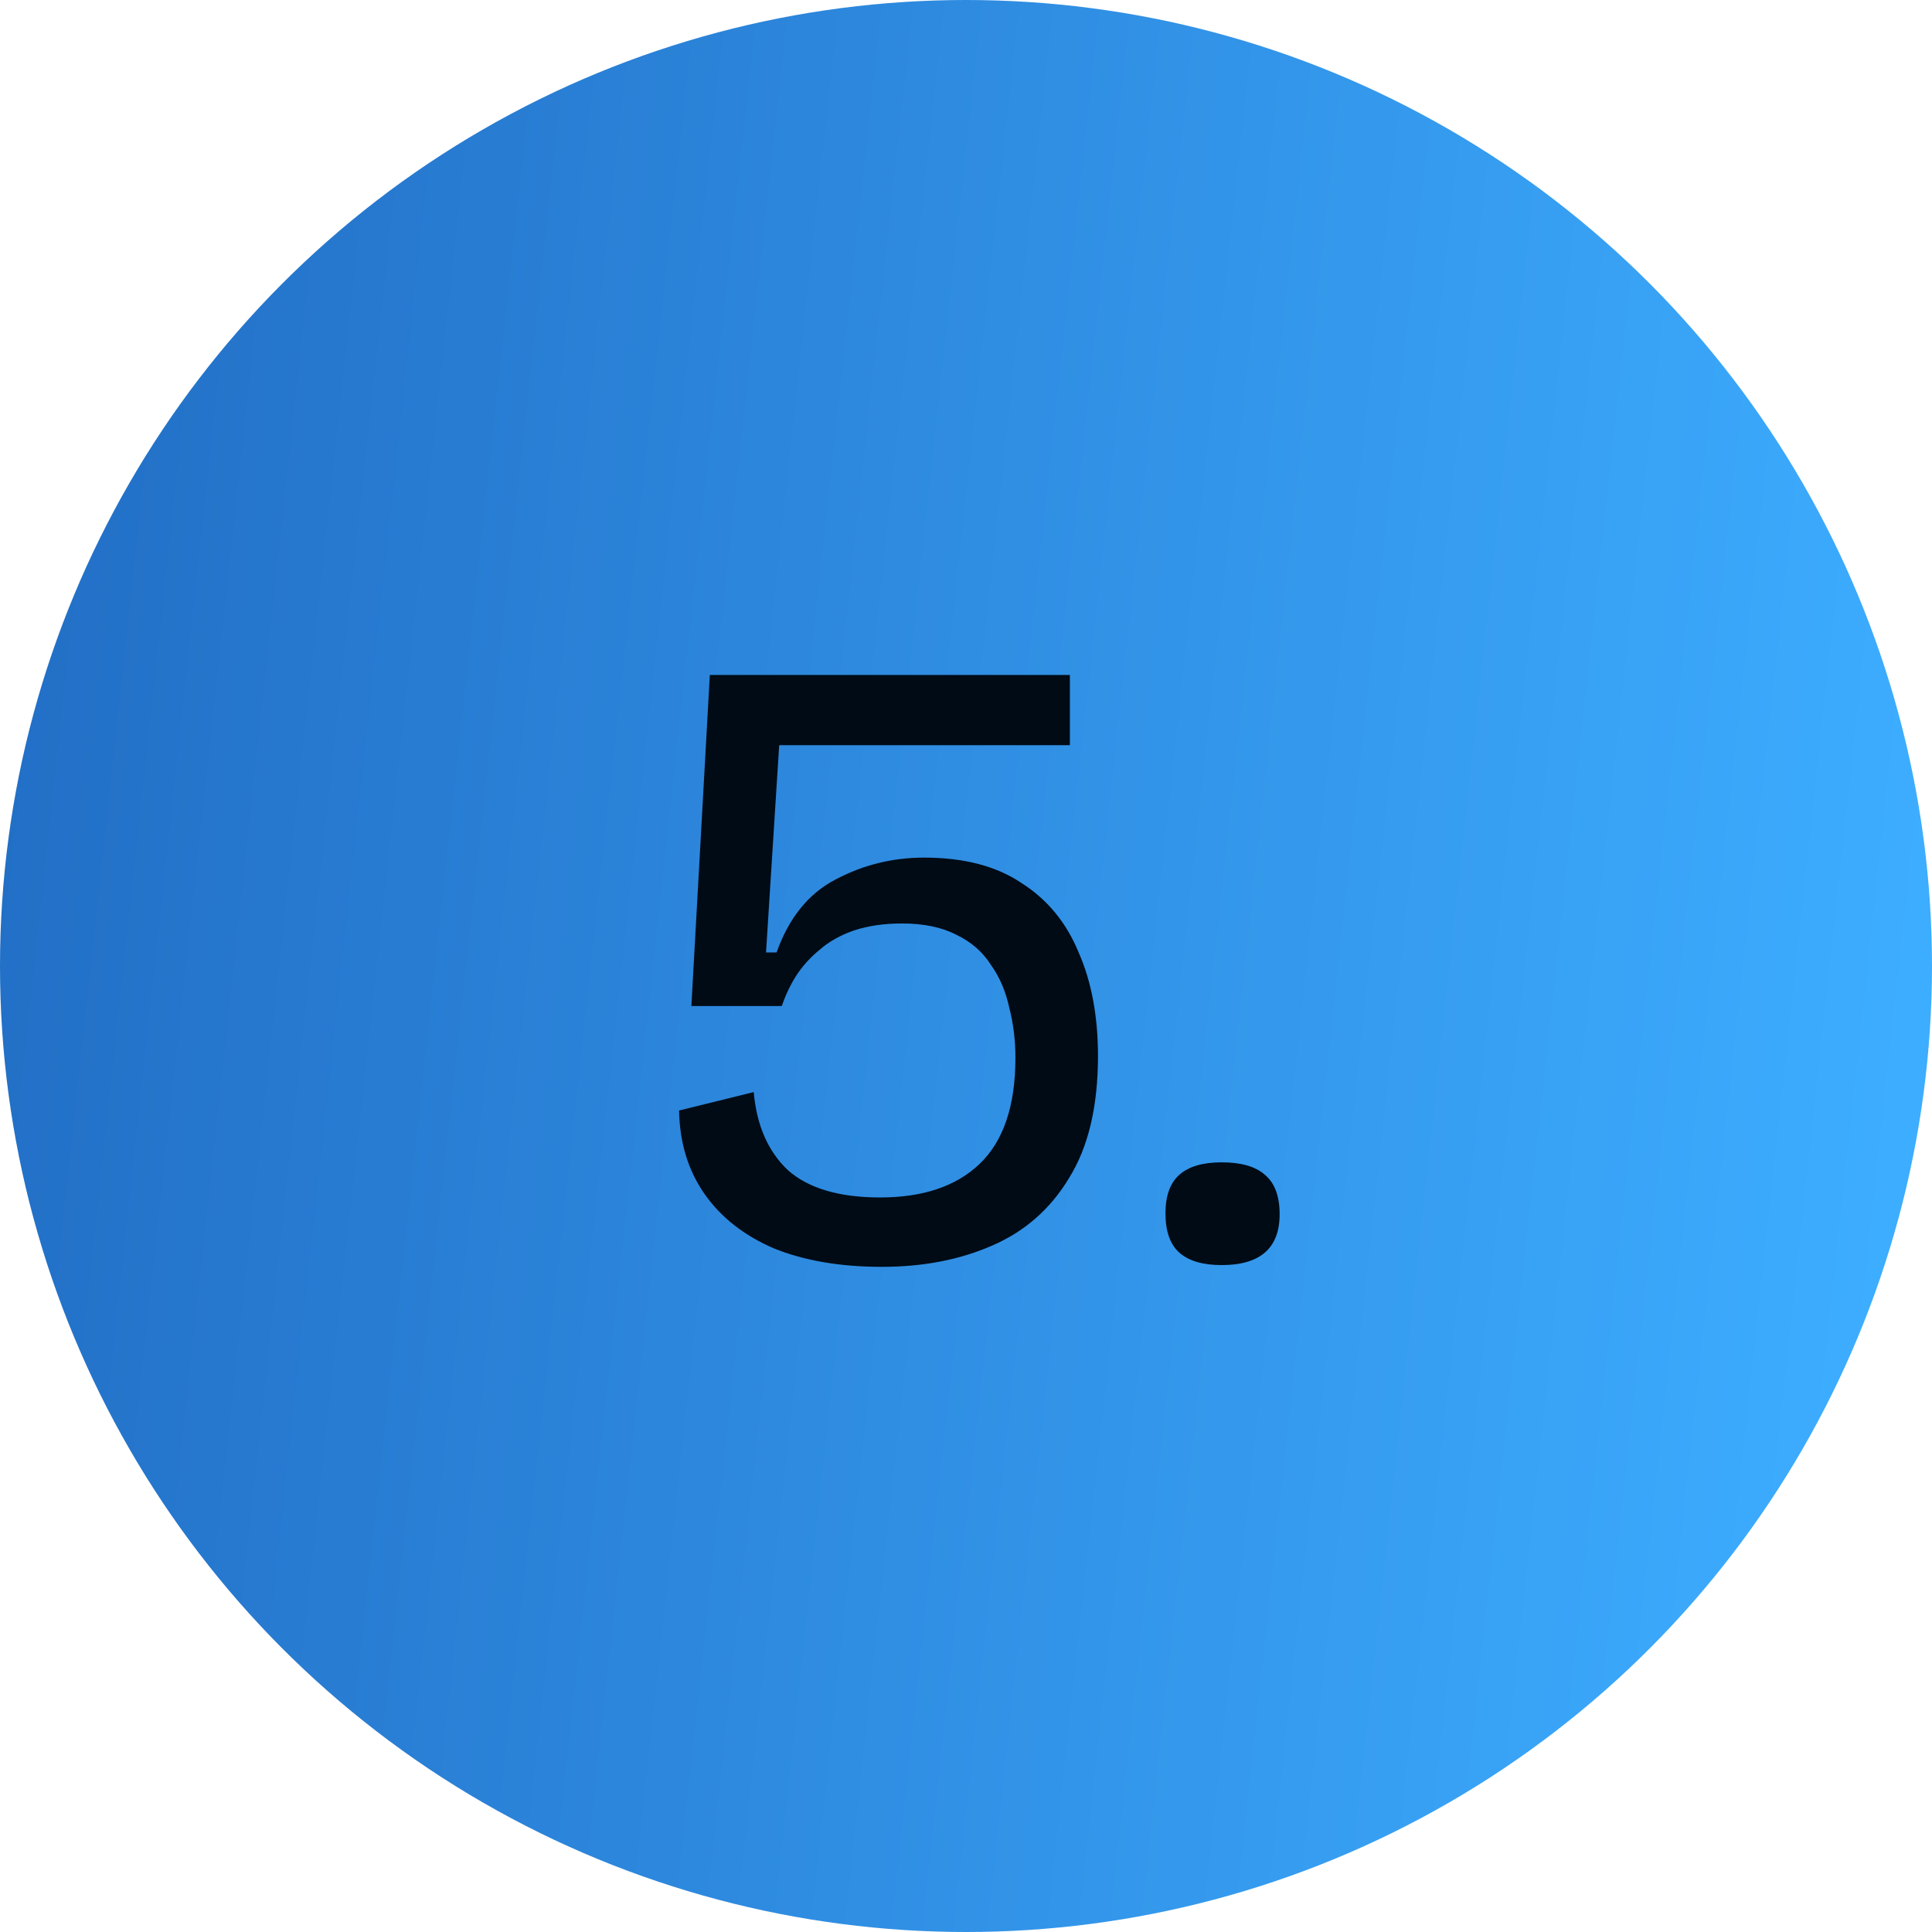 <svg xmlns="http://www.w3.org/2000/svg" width="77" height="77" viewBox="0 0 77 77" fill="none"><circle cx="38.5" cy="38.5" r="38.5" fill="url(#paint0_linear_701_15)"></circle><path d="M35.15 50.49C33.493 50.49 32.058 50.245 30.845 49.755C29.655 49.242 28.733 48.518 28.08 47.585C27.427 46.652 27.088 45.543 27.065 44.26L30.04 43.525C30.157 44.855 30.612 45.893 31.405 46.64C32.222 47.363 33.447 47.725 35.08 47.725C36.783 47.725 38.102 47.282 39.035 46.395C39.992 45.485 40.47 44.073 40.47 42.16C40.47 41.46 40.388 40.795 40.225 40.165C40.085 39.512 39.84 38.94 39.49 38.45C39.163 37.937 38.708 37.54 38.125 37.26C37.542 36.957 36.818 36.805 35.955 36.805C35.232 36.805 34.59 36.898 34.03 37.085C33.493 37.272 33.038 37.528 32.665 37.855C32.292 38.158 31.977 38.508 31.72 38.905C31.487 39.278 31.3 39.675 31.16 40.095H27.555L28.29 26.9H42.64V29.7H31.055L30.53 37.96H30.95C31.44 36.583 32.222 35.615 33.295 35.055C34.392 34.472 35.57 34.18 36.83 34.18C38.417 34.18 39.712 34.518 40.715 35.195C41.742 35.848 42.5 36.77 42.99 37.96C43.503 39.127 43.76 40.503 43.76 42.09C43.76 44.097 43.375 45.718 42.605 46.955C41.858 48.192 40.832 49.09 39.525 49.65C38.242 50.21 36.783 50.49 35.15 50.49ZM48.69 50.42C47.944 50.42 47.384 50.257 47.01 49.93C46.637 49.603 46.45 49.078 46.45 48.355C46.45 47.655 46.637 47.142 47.01 46.815C47.384 46.488 47.944 46.325 48.69 46.325C49.46 46.325 50.032 46.488 50.405 46.815C50.802 47.142 51 47.667 51 48.39C51 49.743 50.23 50.42 48.69 50.42Z" fill="#000B16"></path><defs><linearGradient id="paint0_linear_701_15" x1="2.902" y1="5.572" x2="78.978" y2="13.826" gradientUnits="userSpaceOnUse"><stop stop-color="#226FC6"></stop><stop offset="1" stop-color="#3DADFF"></stop></linearGradient></defs></svg>